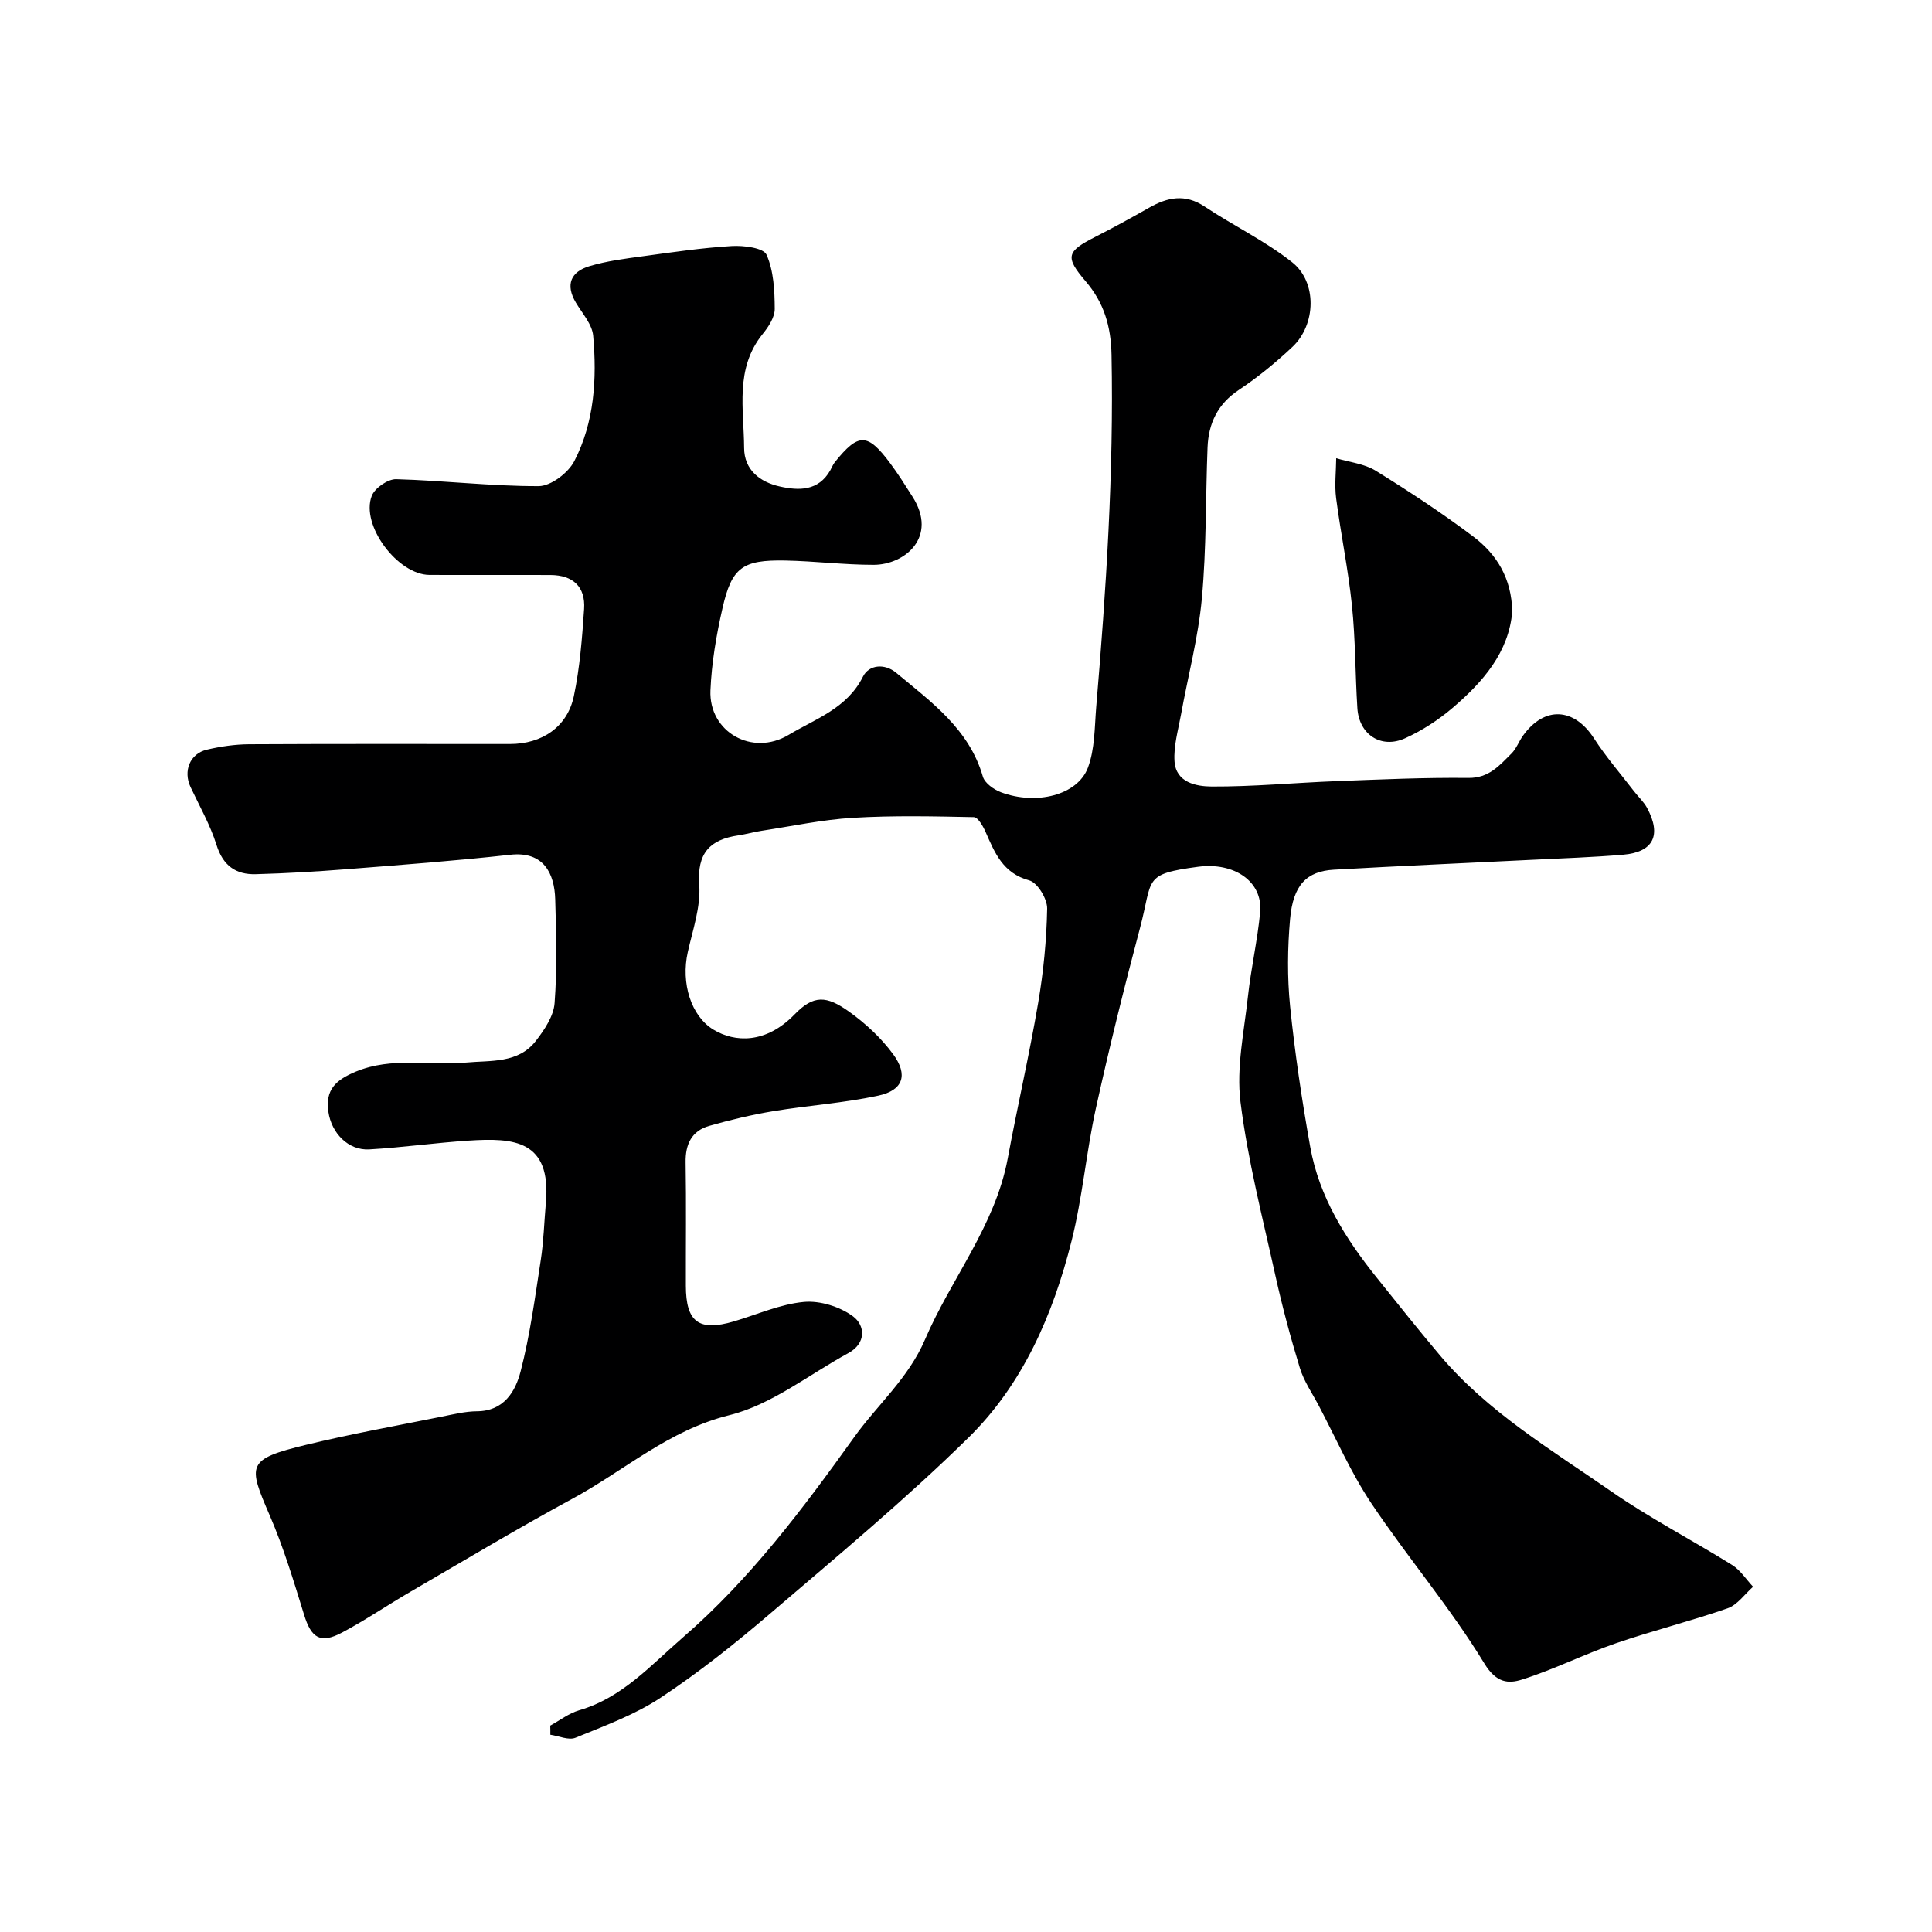 <svg enable-background="new 0 0 400 400" viewBox="0 0 400 400" xmlns="http://www.w3.org/2000/svg"><path d="m113.92 357.27c1.98-1.08 3.85-2.55 5.97-3.17 8.94-2.59 14.9-9.38 21.53-15.12 13.87-12.01 24.8-26.6 35.43-41.43 4.84-6.75 11.21-12.17 14.66-20.21 5.4-12.62 14.53-23.53 17.13-37.5 1.99-10.74 4.46-21.39 6.29-32.15 1.1-6.45 1.75-13.03 1.87-19.57.04-2.01-1.99-5.37-3.7-5.84-5.48-1.5-7.14-5.7-9.06-10.06-.52-1.18-1.57-3.02-2.41-3.04-8.35-.17-16.72-.36-25.05.14-6.34.38-12.62 1.73-18.92 2.69-1.6.24-3.16.7-4.76.94-5.94.87-8.61 3.66-8.13 10.23.33 4.57-1.34 9.32-2.37 13.93-1.45 6.43.67 13.26 5.32 16.07 4.39 2.65 10.82 3 16.81-3.18 3.92-4.04 6.58-3.88 11.22-.58 3.43 2.44 6.67 5.45 9.15 8.82 3.18 4.32 2.08 7.5-3.06 8.6-7.16 1.54-14.53 2.02-21.77 3.22-4.46.74-8.88 1.8-13.23 3.04-3.65 1.04-4.96 3.81-4.89 7.59.14 8.5.03 17 .05 25.5.01 7.53 2.68 9.52 9.92 7.4 4.83-1.42 9.59-3.58 14.51-4.04 3.33-.31 7.47.98 10.18 2.99 2.5 1.86 2.81 5.55-.99 7.62-8.15 4.44-15.87 10.67-24.59 12.83-12.61 3.12-21.75 11.47-32.51 17.3-11.3 6.12-22.33 12.75-33.45 19.21-4.79 2.78-9.38 5.92-14.26 8.51-4.49 2.38-6.37 1.12-7.85-3.68-2.14-6.93-4.24-13.93-7.11-20.57-4.56-10.54-4.82-11.63 7.51-14.62 9.31-2.26 18.76-3.96 28.16-5.85 2.39-.48 4.81-1.08 7.23-1.1 5.61-.04 7.97-4.13 9.04-8.27 1.95-7.54 2.98-15.33 4.17-23.05.6-3.89.7-7.86 1.05-11.79 1.18-13.07-6.7-13.53-15.94-12.93-6.88.44-13.73 1.43-20.61 1.82-4.33.25-7.82-3.33-8.47-7.77-.67-4.58 1.5-6.59 5.67-8.33 7.54-3.13 15.22-1.18 22.8-1.88 5.12-.48 10.84.24 14.5-4.51 1.76-2.28 3.66-5.1 3.86-7.8.54-7.13.34-14.32.13-21.48-.15-5.35-2.38-10-9.3-9.23-11.27 1.25-22.59 2.1-33.9 2.99-6.25.49-12.52.86-18.79 1.03-4.15.12-6.8-1.78-8.14-6.07-1.3-4.14-3.51-8-5.37-11.96-1.56-3.31-.16-6.92 3.38-7.75 2.85-.67 5.82-1.1 8.74-1.12 18-.1 36-.05 53.99-.05 6.64 0 11.9-3.52 13.25-9.92 1.24-5.9 1.71-11.99 2.12-18.03.31-4.6-2.3-7.01-6.92-7.04-8.36-.04-16.73.02-25.09-.02-6.58-.03-14.3-10.3-11.95-16.37.63-1.62 3.34-3.49 5.04-3.45 9.85.27 19.69 1.47 29.52 1.44 2.53-.01 6.12-2.75 7.38-5.19 4.16-8.07 4.69-17.04 3.9-25.94-.21-2.38-2.25-4.63-3.58-6.86-2.23-3.75-1.03-6.41 2.82-7.56 3.55-1.06 7.3-1.54 10.99-2.04 6.14-.84 12.28-1.75 18.45-2.12 2.47-.15 6.58.37 7.21 1.79 1.49 3.35 1.68 7.43 1.7 11.21.01 1.75-1.3 3.75-2.51 5.23-5.78 7.16-3.87 15.54-3.83 23.56.02 4.55 3.26 7.07 7.38 7.99 3.98.89 7.99.96 10.45-3.33.32-.56.55-1.2.95-1.7 4.9-6.09 6.75-6.09 11.44.19 1.66 2.22 3.14 4.59 4.63 6.93 5.35 8.37-1.59 14.13-8.04 14.13-6.1 0-12.2-.77-18.3-.89-8.86-.16-11.07 1.41-13 9.93-1.27 5.56-2.24 11.27-2.48 16.96-.36 8.6 8.65 13.73 16.2 9.2 5.55-3.33 12.08-5.46 15.37-12.04 1.25-2.5 4.5-2.79 6.88-.81 7.27 6.06 15.11 11.64 17.95 21.5.39 1.34 2.25 2.67 3.73 3.23 7.34 2.75 15.87.62 18.02-5.08 1.45-3.86 1.37-8.34 1.72-12.57 2.05-24.25 3.65-48.52 3.17-72.9-.12-5.95-1.56-10.8-5.37-15.25-4.32-5.06-3.93-6.16 2.03-9.19 3.75-1.91 7.45-3.94 11.11-6.02 3.82-2.17 7.45-2.94 11.5-.25 5.96 3.97 12.54 7.11 18.12 11.53 5.22 4.13 4.95 12.92.08 17.52-3.45 3.25-7.18 6.3-11.12 8.93-4.39 2.92-6.27 6.92-6.47 11.89-.41 10.43-.22 20.91-1.18 31.29-.74 8.08-2.87 16.03-4.32 24.05-.58 3.2-1.55 6.47-1.34 9.64.28 4.43 4.54 5.21 7.69 5.23 8.58.04 17.16-.78 25.74-1.11 9.14-.35 18.28-.77 27.42-.67 4.26.05 6.44-2.6 8.92-5.06 1.01-1 1.52-2.5 2.38-3.69 4.44-6.18 10.58-5.81 14.7.56 2.47 3.83 5.49 7.31 8.27 10.93.9 1.17 2.03 2.2 2.72 3.47 3.04 5.66 1.31 9.15-4.94 9.69-6.25.53-12.53.74-18.8 1.05-13.7.68-27.4 1.27-41.1 2.05-5.66.32-8.45 3.2-9.07 10.2-.53 5.98-.6 12.09 0 18.05.99 9.76 2.45 19.48 4.17 29.14 1.85 10.38 7.34 19.07 13.84 27.16 4.31 5.37 8.6 10.77 13.04 16.03 9.91 11.73 23.04 19.51 35.42 28.12 8.02 5.57 16.76 10.08 25.06 15.26 1.71 1.07 2.9 2.98 4.33 4.5-1.74 1.53-3.24 3.75-5.27 4.46-7.63 2.66-15.51 4.62-23.16 7.25-6.56 2.26-12.82 5.43-19.43 7.51-2.76.87-5.29.76-7.79-3.35-7-11.51-15.84-21.88-23.36-33.1-4.25-6.35-7.33-13.48-10.91-20.26-1.36-2.58-3.08-5.06-3.92-7.81-1.94-6.33-3.65-12.74-5.08-19.2-2.63-11.91-5.71-23.8-7.21-35.87-.88-7.11.75-14.57 1.54-21.84.64-5.84 1.98-11.6 2.53-17.44.6-6.36-5.38-10.41-12.86-9.41-11.51 1.53-9.3 2.45-12.01 12.65-3.3 12.4-6.39 24.87-9.15 37.4-1.99 9.06-2.76 18.41-5.02 27.39-3.82 15.22-10.07 29.67-21.34 40.74-13.08 12.84-27.24 24.61-41.19 36.54-7.21 6.16-14.68 12.11-22.58 17.33-5.36 3.54-11.6 5.81-17.6 8.27-1.41.58-3.46-.37-5.21-.62.01-.64 0-1.27-.02-1.89z" fill="#000001"/><path d="m313.09 126.63c-.69 8.36-6.02 14.54-12.35 19.93-2.94 2.51-6.31 4.7-9.83 6.29-4.98 2.25-9.54-.78-9.88-6.23-.45-7.08-.39-14.2-1.12-21.25-.77-7.45-2.31-14.81-3.28-22.24-.35-2.71-.01-5.5.02-8.26 2.74.83 5.81 1.13 8.16 2.58 6.92 4.28 13.74 8.76 20.23 13.65 4.81 3.63 7.93 8.6 8.05 15.53z" fill="#000001"/></svg>
